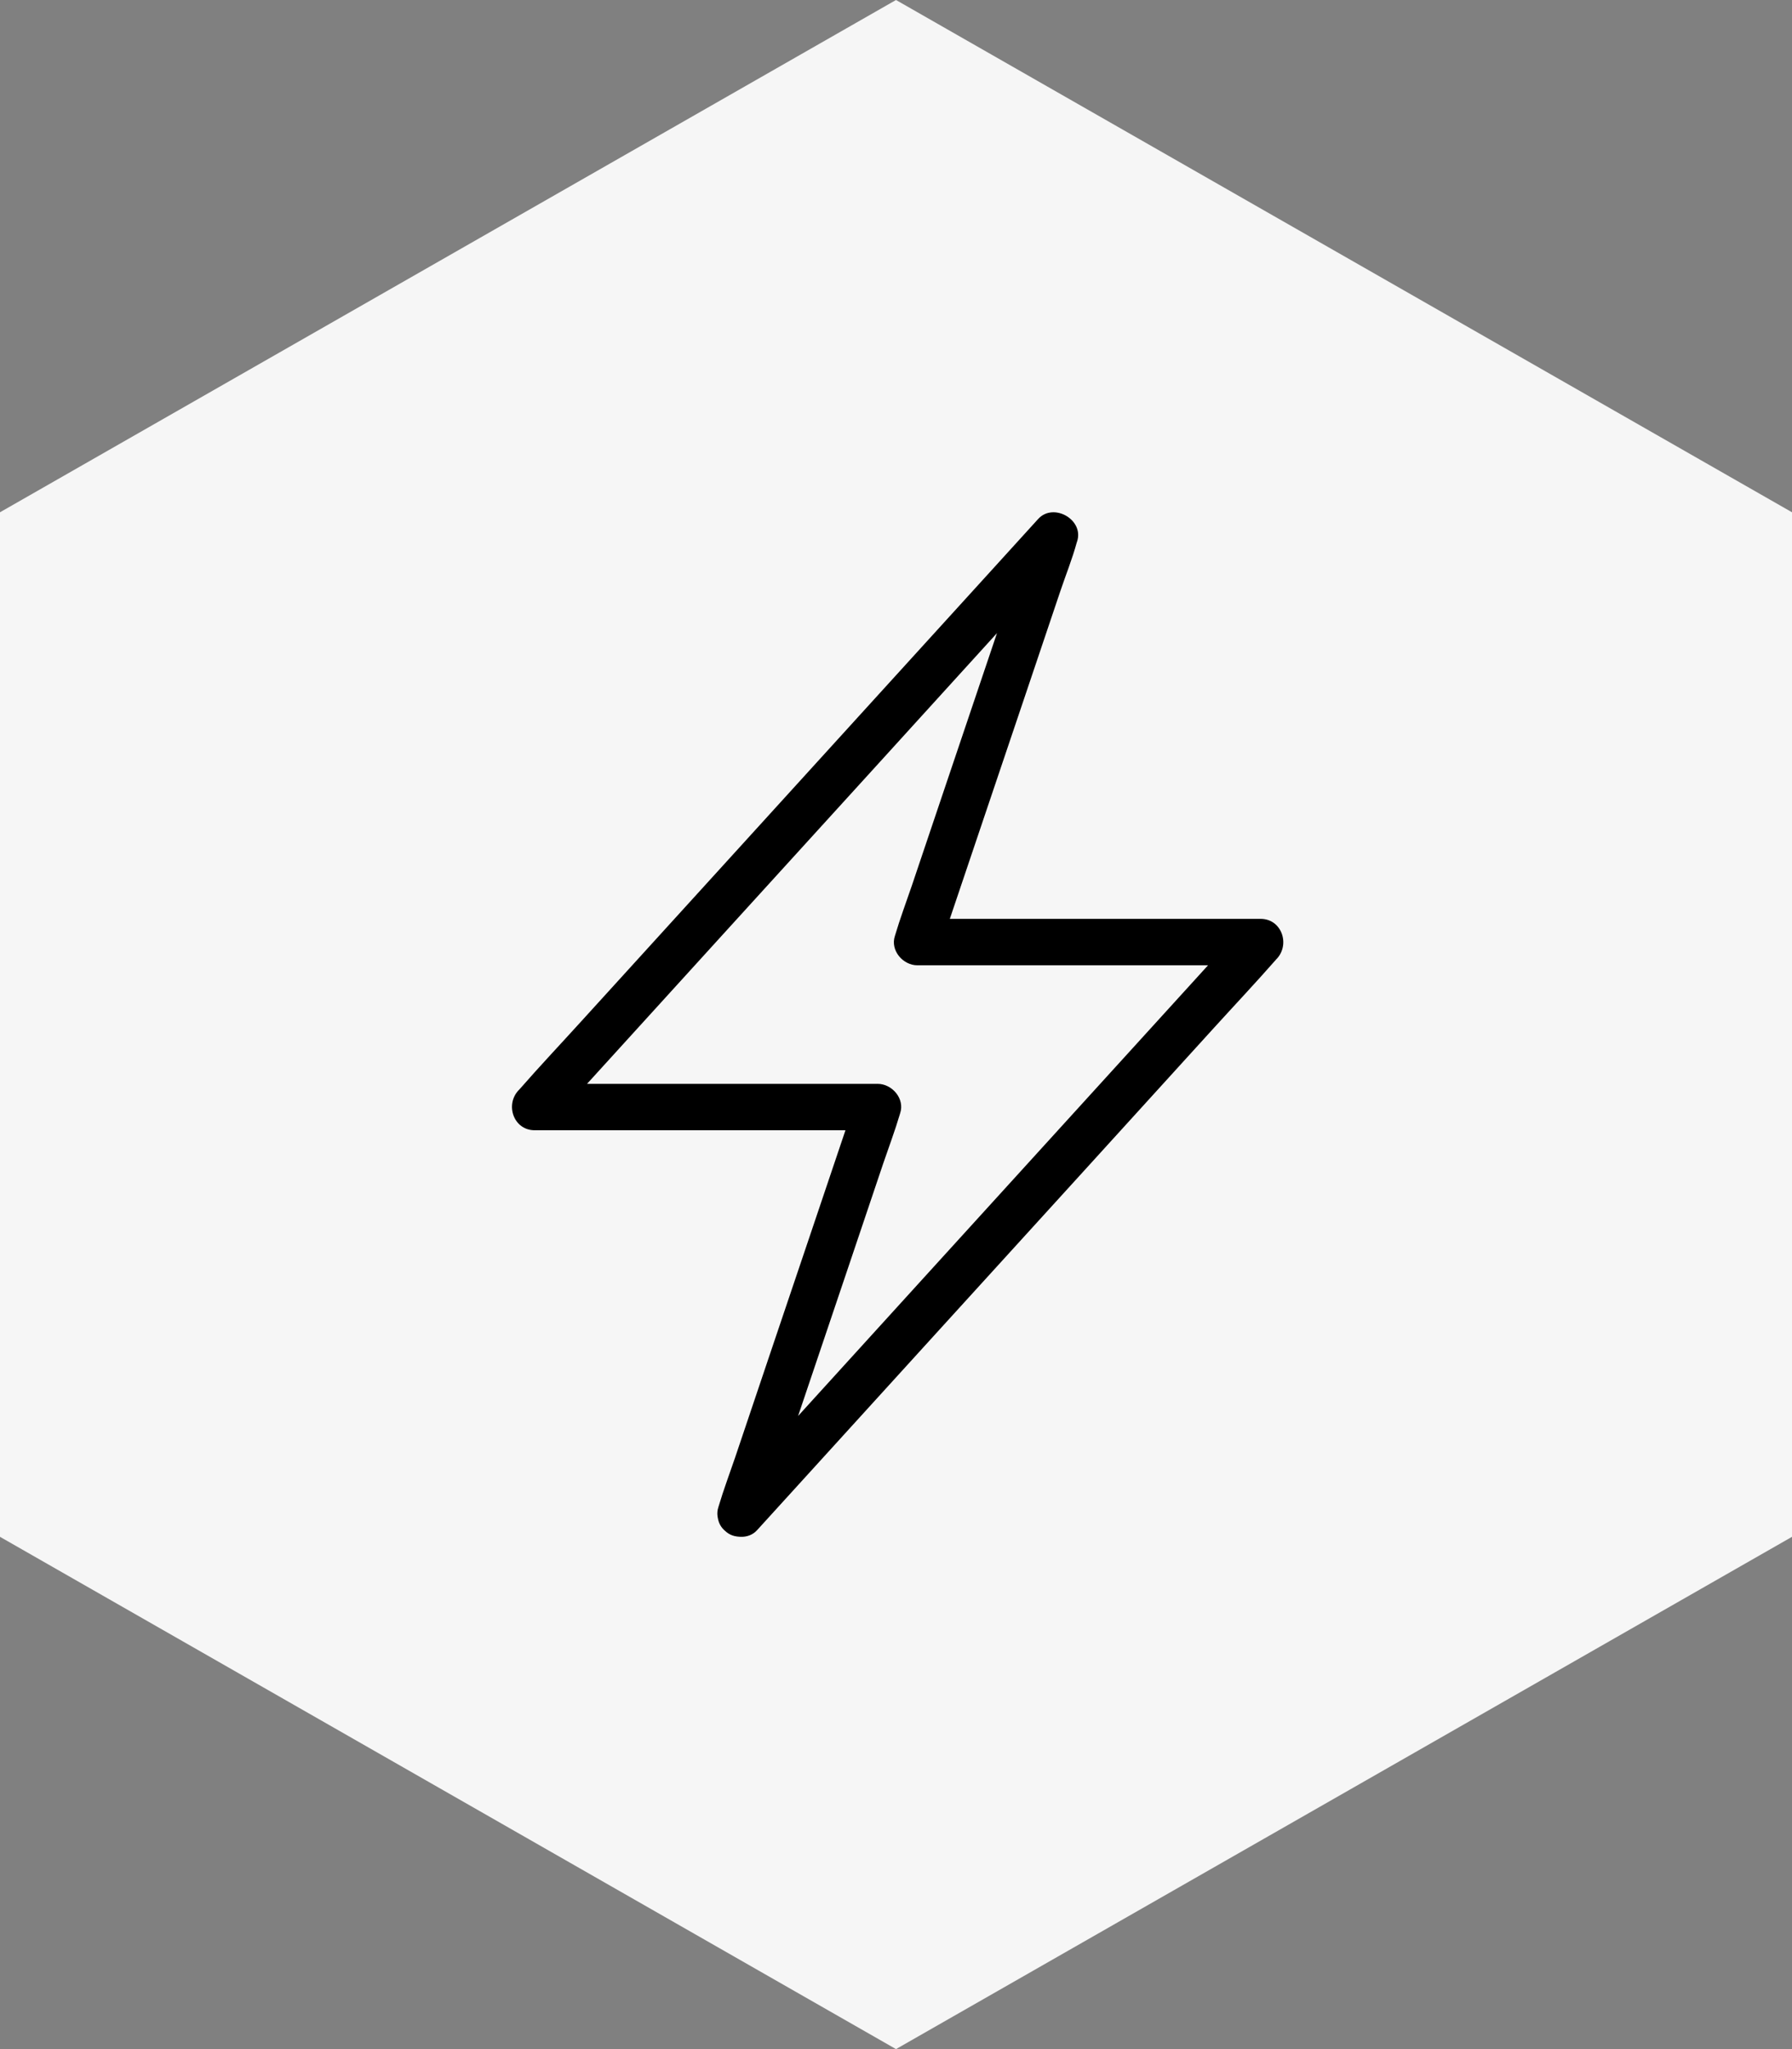 <svg xmlns="http://www.w3.org/2000/svg" fill="none" viewBox="0 0 42 48" height="48" width="42">
<rect x="0" y="0" width="42" height="48" fill="#808080" stroke="none"/>
<path fill="#F6F6F6" d="M0 12V36L21 48L42 36V12L21 0L0 12Z"></path>
<path fill="black" d="M17.884 35.603C17.99 35.287 18.096 34.974 18.203 34.658C18.459 33.9 18.712 33.145 18.969 32.388C19.279 31.466 19.59 30.548 19.901 29.627C20.168 28.834 20.435 28.043 20.702 27.25C20.833 26.866 20.977 26.484 21.092 26.095C21.094 26.089 21.094 26.084 21.097 26.078C21.212 25.738 20.909 25.389 20.571 25.389H17.849H13.515H12.528C12.657 25.7 12.785 26.01 12.913 26.318C13.319 25.874 13.722 25.427 14.128 24.983C15.101 23.914 16.074 22.843 17.047 21.775C18.216 20.489 19.388 19.202 20.558 17.919C21.574 16.801 22.588 15.687 23.605 14.569C24.095 14.032 24.608 13.506 25.076 12.95C25.082 12.942 25.09 12.934 25.098 12.928C24.796 12.751 24.49 12.574 24.188 12.397C24.082 12.713 23.975 13.027 23.869 13.343C23.613 14.1 23.359 14.855 23.103 15.613C22.793 16.534 22.482 17.453 22.171 18.374C21.904 19.167 21.637 19.957 21.37 20.75C21.239 21.135 21.095 21.516 20.98 21.906C20.977 21.911 20.977 21.917 20.975 21.922C20.86 22.263 21.163 22.612 21.501 22.612H24.223H28.557H29.543C29.415 22.301 29.287 21.99 29.159 21.682C28.753 22.127 28.349 22.574 27.944 23.018C26.971 24.086 25.997 25.157 25.024 26.226C23.855 27.512 22.683 28.798 21.514 30.082C20.498 31.199 19.484 32.314 18.467 33.431C17.977 33.971 17.478 34.502 16.995 35.05C16.987 35.058 16.982 35.067 16.974 35.072C16.783 35.282 16.75 35.636 16.974 35.843C17.183 36.034 17.541 36.07 17.745 35.843C18.151 35.399 18.554 34.952 18.96 34.508C19.933 33.44 20.906 32.368 21.879 31.3C23.049 30.014 24.22 28.727 25.39 27.444C26.406 26.326 27.42 25.212 28.437 24.094C28.927 23.555 29.429 23.023 29.909 22.476C29.914 22.467 29.922 22.459 29.93 22.454C30.241 22.11 30.034 21.524 29.546 21.524H26.823H22.49H21.503C21.678 21.753 21.855 21.985 22.029 22.214C22.136 21.898 22.242 21.584 22.348 21.268C22.604 20.511 22.858 19.756 23.114 18.998C23.425 18.077 23.735 17.158 24.046 16.237C24.313 15.444 24.58 14.654 24.847 13.861C24.976 13.476 25.131 13.095 25.237 12.705C25.24 12.7 25.24 12.694 25.243 12.689C25.417 12.176 24.692 11.762 24.332 12.157C23.926 12.601 23.523 13.048 23.117 13.493C22.144 14.561 21.171 15.632 20.198 16.7C19.029 17.987 17.857 19.273 16.688 20.557C15.671 21.674 14.657 22.789 13.64 23.906C13.15 24.446 12.648 24.977 12.169 25.525C12.163 25.533 12.155 25.541 12.147 25.547C11.836 25.89 12.043 26.476 12.531 26.476H15.254H19.587H20.574C20.399 26.247 20.222 26.016 20.048 25.787C19.942 26.103 19.835 26.416 19.729 26.732C19.473 27.49 19.219 28.245 18.963 29.003C18.652 29.924 18.342 30.842 18.031 31.763C17.764 32.556 17.497 33.347 17.23 34.14C17.099 34.524 16.955 34.906 16.84 35.295C16.837 35.301 16.837 35.306 16.835 35.312C16.745 35.582 16.938 35.92 17.216 35.982C17.513 36.053 17.786 35.892 17.884 35.603L17.884 35.603Z"></path>
</svg>
